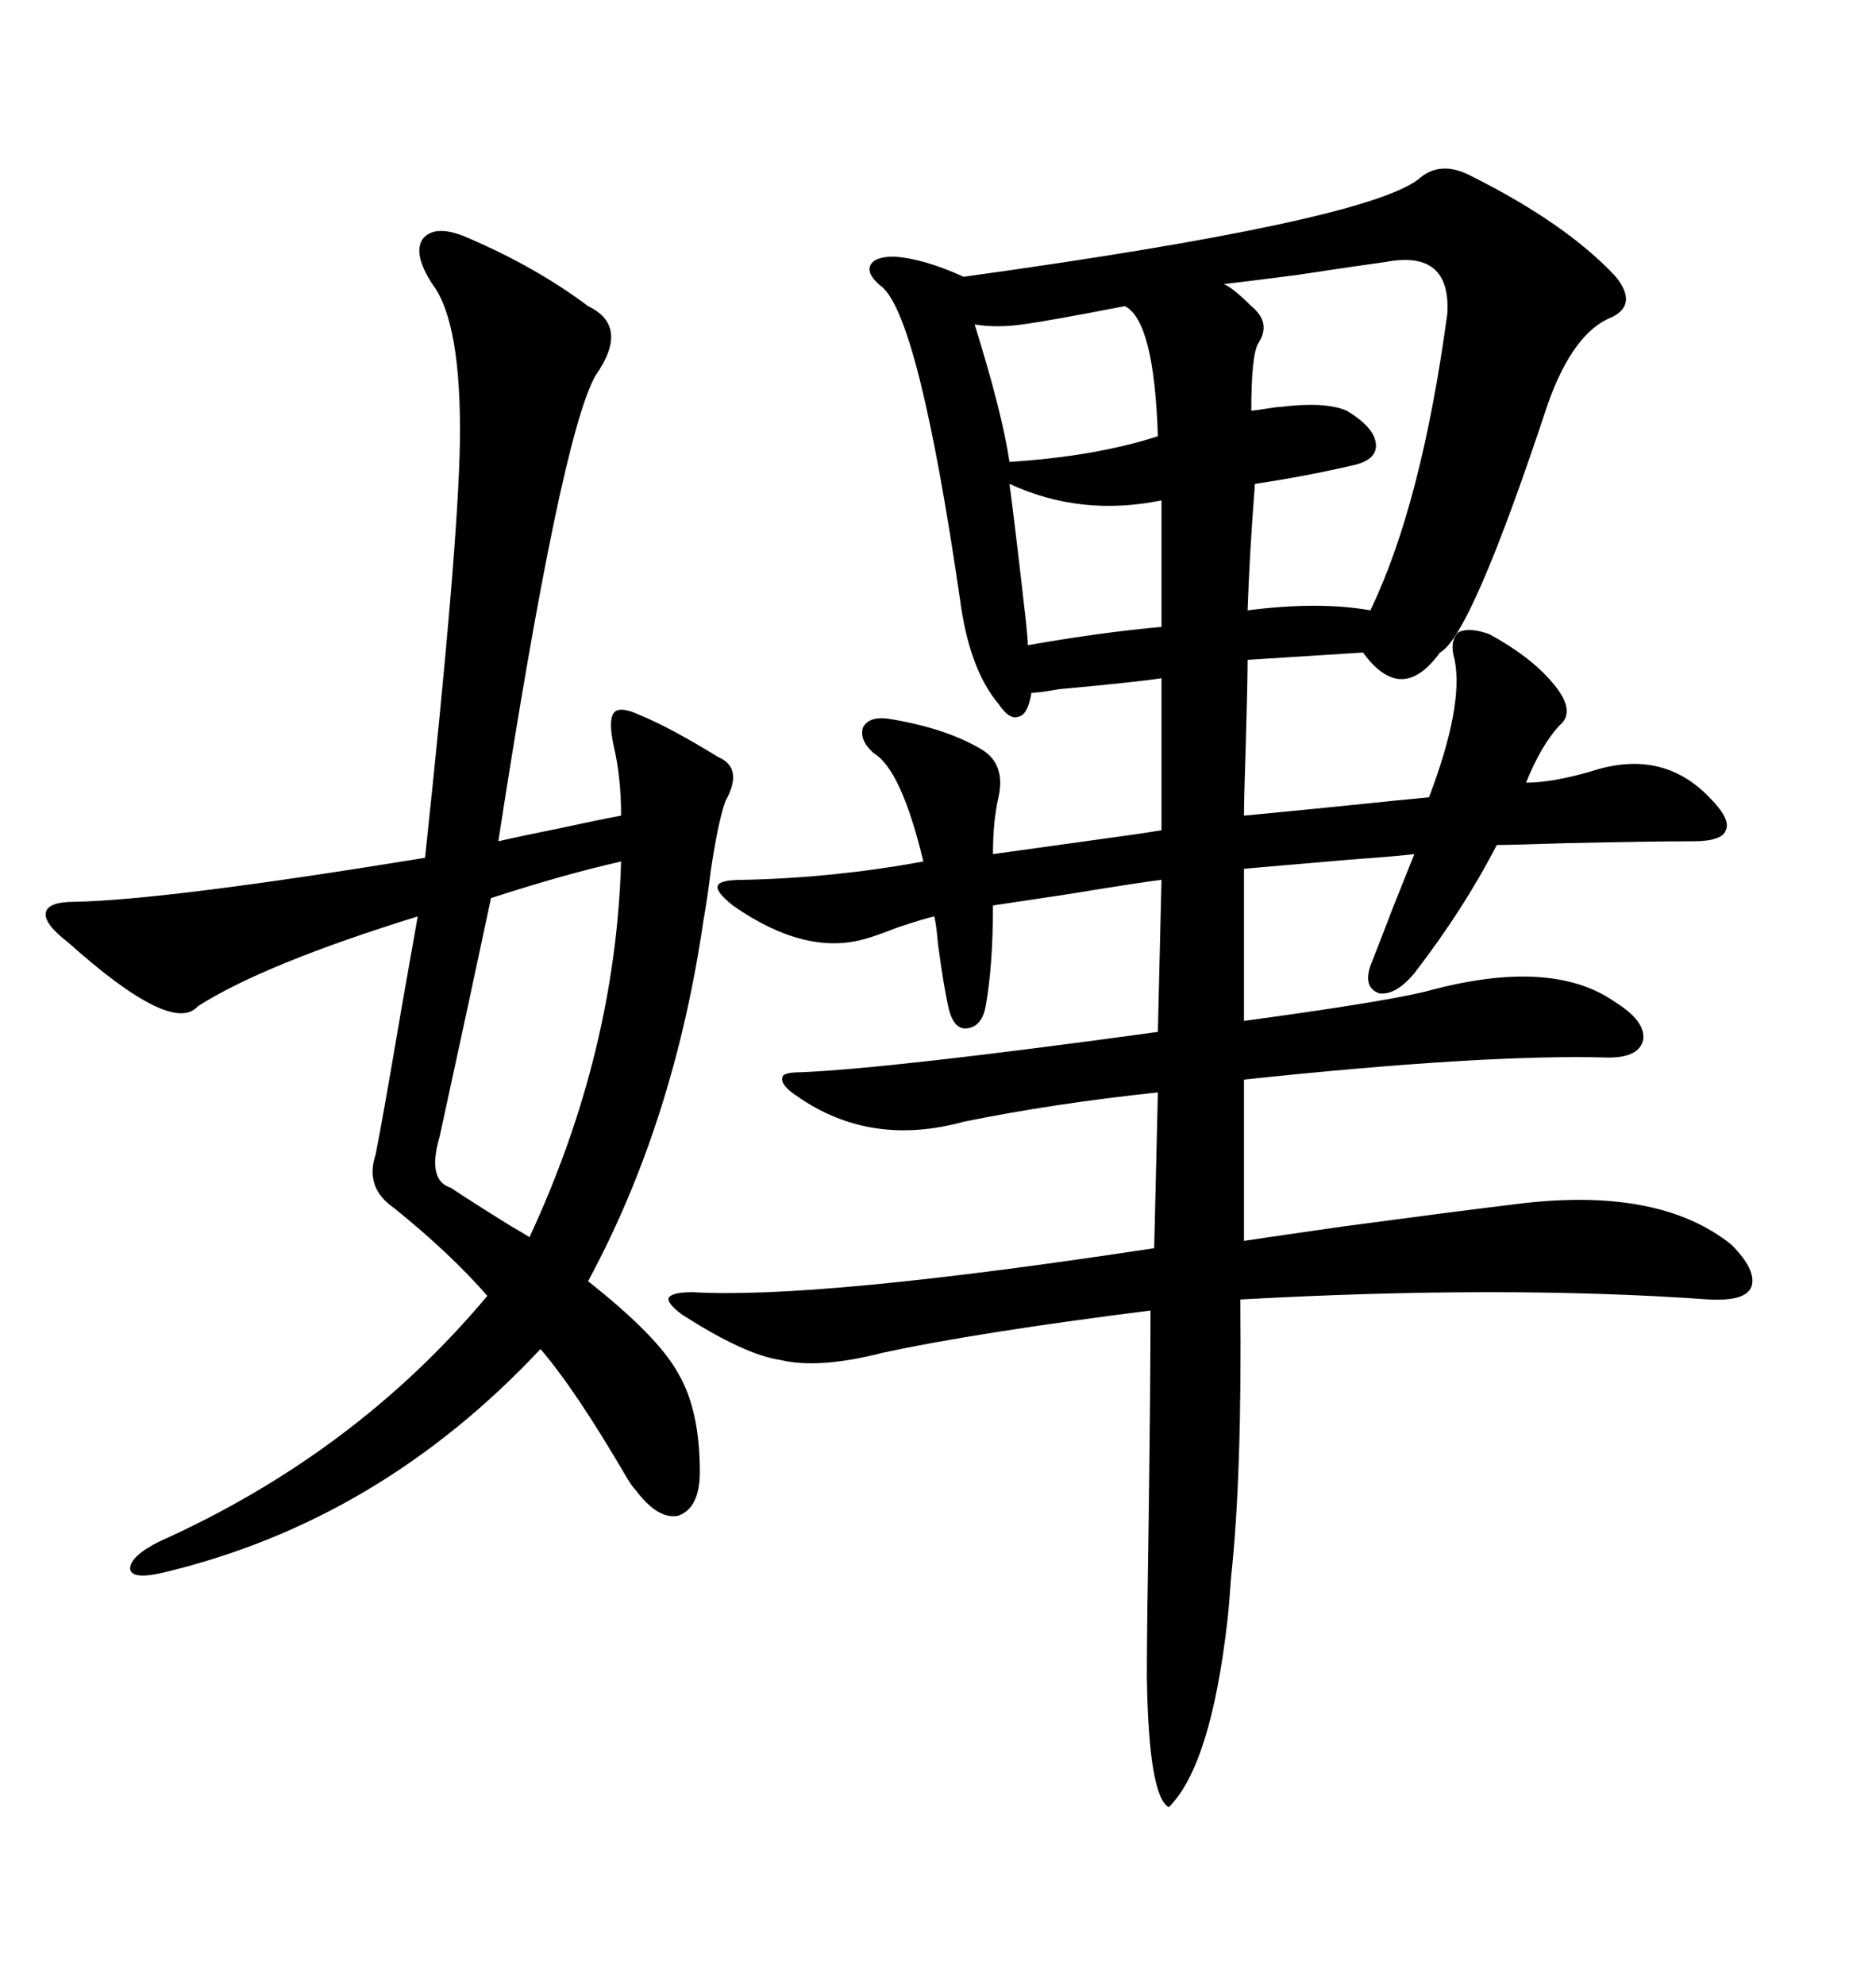 <svg xmlns="http://www.w3.org/2000/svg" xmlns:xlink="http://www.w3.org/1999/xlink" width="300" height="317.285"><path d="M235.25 28.13L235.25 28.13Q250.49 35.74 258.40 44.24L258.40 44.24Q261.91 48.63 257.81 50.68L257.81 50.68Q251.66 53.03 247.56 64.45L247.56 64.45Q235.25 101.66 230.27 104.30L230.27 104.30Q224.12 112.79 217.97 104.30L217.97 104.30L199.51 105.47Q199.51 108.98 199.22 118.95L199.22 118.95Q198.93 127.73 198.93 130.37L198.93 130.37Q202.15 130.08 213.87 128.91L213.87 128.91Q225.29 127.73 228.52 127.44L228.52 127.44Q234.08 112.79 232.62 105.47L232.62 105.47Q231.74 102.54 233.20 101.07L233.20 101.07Q234.96 100.20 238.18 101.37L238.18 101.37Q244.63 104.88 248.14 108.98L248.14 108.98Q252.25 113.67 249.32 116.02L249.32 116.02Q246.39 119.24 244.04 125.10L244.04 125.10Q248.14 125.10 254.30 123.34L254.30 123.34Q265.72 119.53 273.34 127.44L273.34 127.44Q276.86 130.96 275.98 132.71L275.98 132.71Q275.39 134.47 270.70 134.47L270.70 134.47Q264.26 134.47 250.49 134.77L250.49 134.77Q241.70 135.06 239.36 135.06L239.36 135.06Q234.08 145.31 226.17 155.57L226.17 155.57Q223.24 159.08 220.61 158.79L220.61 158.79Q217.97 157.91 219.14 154.39L219.14 154.39Q220.31 151.46 222.66 145.31L222.66 145.31Q225.59 137.99 226.17 136.52L226.17 136.52Q223.83 136.82 215.92 137.40L215.92 137.40Q202.15 138.57 198.93 138.87L198.93 138.87L198.93 163.18Q220.61 160.25 227.93 158.50L227.93 158.50Q248.14 152.93 258.40 160.25L258.40 160.25Q263.09 163.18 262.79 166.11L262.79 166.11Q262.21 169.04 257.23 169.04L257.23 169.04Q237.60 168.46 198.93 172.56L198.93 172.56L198.93 198.34Q204.79 197.46 215.04 196.00L215.04 196.00Q232.62 193.65 242.29 192.48L242.29 192.48Q265.14 189.55 276.86 198.93L276.86 198.93Q280.96 203.03 280.08 205.66L280.08 205.66Q279.20 208.01 273.34 207.71L273.34 207.71Q240.53 205.37 198.34 207.71L198.34 207.71Q198.63 235.84 196.88 251.95L196.88 251.95Q196.58 256.35 196.29 258.98L196.29 258.98Q193.65 282.13 186.91 288.87L186.91 288.87Q183.69 287.11 183.40 268.07L183.40 268.07Q183.40 260.45 183.69 242.87L183.69 242.87Q183.98 221.19 183.98 209.47L183.98 209.47Q156.15 212.99 141.21 216.21L141.21 216.21Q130.96 218.85 124.80 217.38L124.80 217.38Q118.95 216.50 108.98 210.06L108.98 210.06Q106.64 208.30 106.93 207.42L106.93 207.42Q107.52 206.54 110.74 206.54L110.74 206.54Q130.66 207.71 184.57 199.51L184.57 199.51L185.16 174.61Q168.46 176.37 154.10 179.30L154.10 179.30Q139.16 183.40 127.44 175.20L127.44 175.20Q124.80 173.44 125.10 172.27L125.10 172.27Q125.10 171.39 128.03 171.39L128.03 171.39Q142.38 170.80 185.16 164.94L185.16 164.94L185.74 140.63Q183.11 140.92 170.51 142.97L170.51 142.97Q160.84 144.43 158.79 144.73L158.79 144.73Q158.79 154.39 157.62 160.84L157.62 160.84Q157.03 164.06 154.69 164.36L154.69 164.36Q152.64 164.65 151.76 161.43L151.76 161.43Q150.88 157.62 150 150.88L150 150.88Q149.71 147.66 149.41 146.48L149.41 146.48Q147.95 146.78 143.55 148.24L143.55 148.24Q139.75 149.71 138.57 150L138.57 150Q128.91 152.93 117.19 144.73L117.19 144.73Q114.26 142.38 114.84 141.50L114.84 141.50Q115.14 140.63 118.95 140.63L118.95 140.63Q133.30 140.33 147.66 137.70L147.66 137.70Q144.14 123.05 139.75 120.41L139.75 120.41Q137.40 118.36 137.99 116.31L137.99 116.31Q138.87 114.55 141.80 114.84L141.80 114.84Q151.17 116.31 157.03 119.82L157.03 119.82Q160.84 122.17 159.67 127.44L159.67 127.44Q158.79 131.25 158.79 136.52L158.79 136.52Q162.89 135.94 171.39 134.77L171.39 134.77Q182.23 133.30 185.74 132.71L185.74 132.71L185.74 108.40Q182.23 108.98 169.34 110.16L169.34 110.16Q166.11 110.74 164.94 110.74L164.94 110.74Q164.36 114.26 162.89 114.55L162.89 114.55Q161.43 115.14 159.67 112.50L159.67 112.50Q154.98 106.93 153.52 95.80L153.52 95.80Q147.07 51.56 141.21 46.00L141.21 46.00Q138.57 43.95 139.16 42.48L139.16 42.48Q139.75 41.02 142.97 41.02L142.97 41.02Q147.66 41.31 154.10 44.24L154.10 44.24Q217.68 35.45 226.76 28.71L226.76 28.71Q230.27 25.49 235.25 28.13ZM75 38.09L75 38.09Q85.84 42.77 94.04 48.93L94.04 48.93Q100.78 52.15 95.21 60.06L95.21 60.06Q89.65 70.02 79.69 134.47L79.69 134.47Q83.50 133.59 89.36 132.42L89.36 132.42Q96.09 130.96 99.32 130.37L99.32 130.37Q99.32 124.22 98.14 119.24L98.14 119.24Q97.27 115.14 98.14 113.96L98.14 113.96Q99.02 112.79 102.25 114.26L102.25 114.26Q107.23 116.31 114.84 121.00L114.84 121.00Q118.95 122.75 116.02 128.03L116.02 128.03Q114.84 131.25 113.67 139.16L113.67 139.16Q113.09 143.85 112.50 147.07L112.50 147.07Q107.81 179.30 94.04 204.79L94.04 204.79Q105.18 213.57 108.40 219.43L108.40 219.43Q111.91 225.29 111.91 235.25L111.91 235.25Q111.91 241.11 108.40 242.29L108.40 242.29Q105.18 242.87 101.66 238.18L101.66 238.18Q101.07 237.60 100.20 236.13L100.20 236.13Q91.99 222.07 86.43 215.63L86.43 215.63Q60.64 243.16 26.07 251.37L26.07 251.37Q21.09 252.54 20.80 250.78L20.80 250.78Q20.80 248.73 25.49 246.39L25.49 246.39Q56.84 232.32 77.93 207.13L77.93 207.13Q72.07 200.39 62.99 193.07L62.99 193.07Q58.30 189.84 60.06 184.57L60.06 184.57Q61.23 178.71 64.16 161.43L64.16 161.43Q65.92 151.46 66.80 146.48L66.80 146.48Q42.19 154.10 31.64 160.84L31.64 160.84Q27.54 165.53 10.84 150.59L10.84 150.59Q7.03 147.66 7.32 145.90L7.32 145.90Q7.62 144.14 12.01 144.14L12.01 144.14Q26.66 143.85 67.97 137.11L67.97 137.11Q73.24 87.89 73.54 70.90L73.54 70.90Q73.83 51.56 69.14 45.41L69.14 45.41Q65.92 40.43 67.68 38.09L67.68 38.09Q69.73 35.74 75 38.09ZM221.48 41.89L221.48 41.89Q217.09 42.48 207.42 43.95L207.42 43.95Q198.34 45.12 195.70 45.41L195.70 45.41Q197.17 46.00 200.10 48.93L200.10 48.93Q203.32 51.56 201.27 54.79L201.27 54.79Q200.10 56.54 200.10 65.63L200.10 65.63Q200.68 65.63 202.44 65.33L202.44 65.33Q204.20 65.04 204.79 65.04L204.79 65.04Q211.82 64.16 215.33 65.63L215.33 65.63Q219.73 68.26 220.02 70.90L220.02 70.90Q220.31 73.54 216.21 74.41L216.21 74.41Q208.59 76.17 200.68 77.34L200.68 77.34Q199.80 88.77 199.51 97.56L199.51 97.56Q210.94 96.09 219.14 97.56L219.14 97.56Q227.34 80.57 231.45 50.10L231.45 50.10Q232.03 39.84 221.48 41.89ZM99.32 137.70L99.32 137.70Q90.23 139.75 78.52 143.55L78.52 143.55Q75.29 158.79 70.31 181.64L70.31 181.64Q68.26 188.67 72.07 189.84L72.07 189.84Q75.59 192.19 81.74 196.00L81.74 196.00Q83.79 197.17 84.67 197.75L84.67 197.75Q98.44 168.16 99.32 137.70ZM179.88 48.93L179.88 48.93Q167.87 51.27 163.48 51.86L163.48 51.86Q159.38 52.44 155.86 51.86L155.86 51.86Q160.25 65.92 161.43 73.83L161.43 73.83Q175.20 72.95 185.16 69.73L185.16 69.73Q184.57 51.27 179.88 48.93ZM185.74 100.20L185.74 79.98Q172.85 82.62 161.43 77.34L161.43 77.34Q162.30 83.79 164.06 99.32L164.06 99.32Q164.36 102.25 164.36 103.13L164.36 103.13Q176.07 101.07 185.74 100.20L185.74 100.20Z"/></svg>
